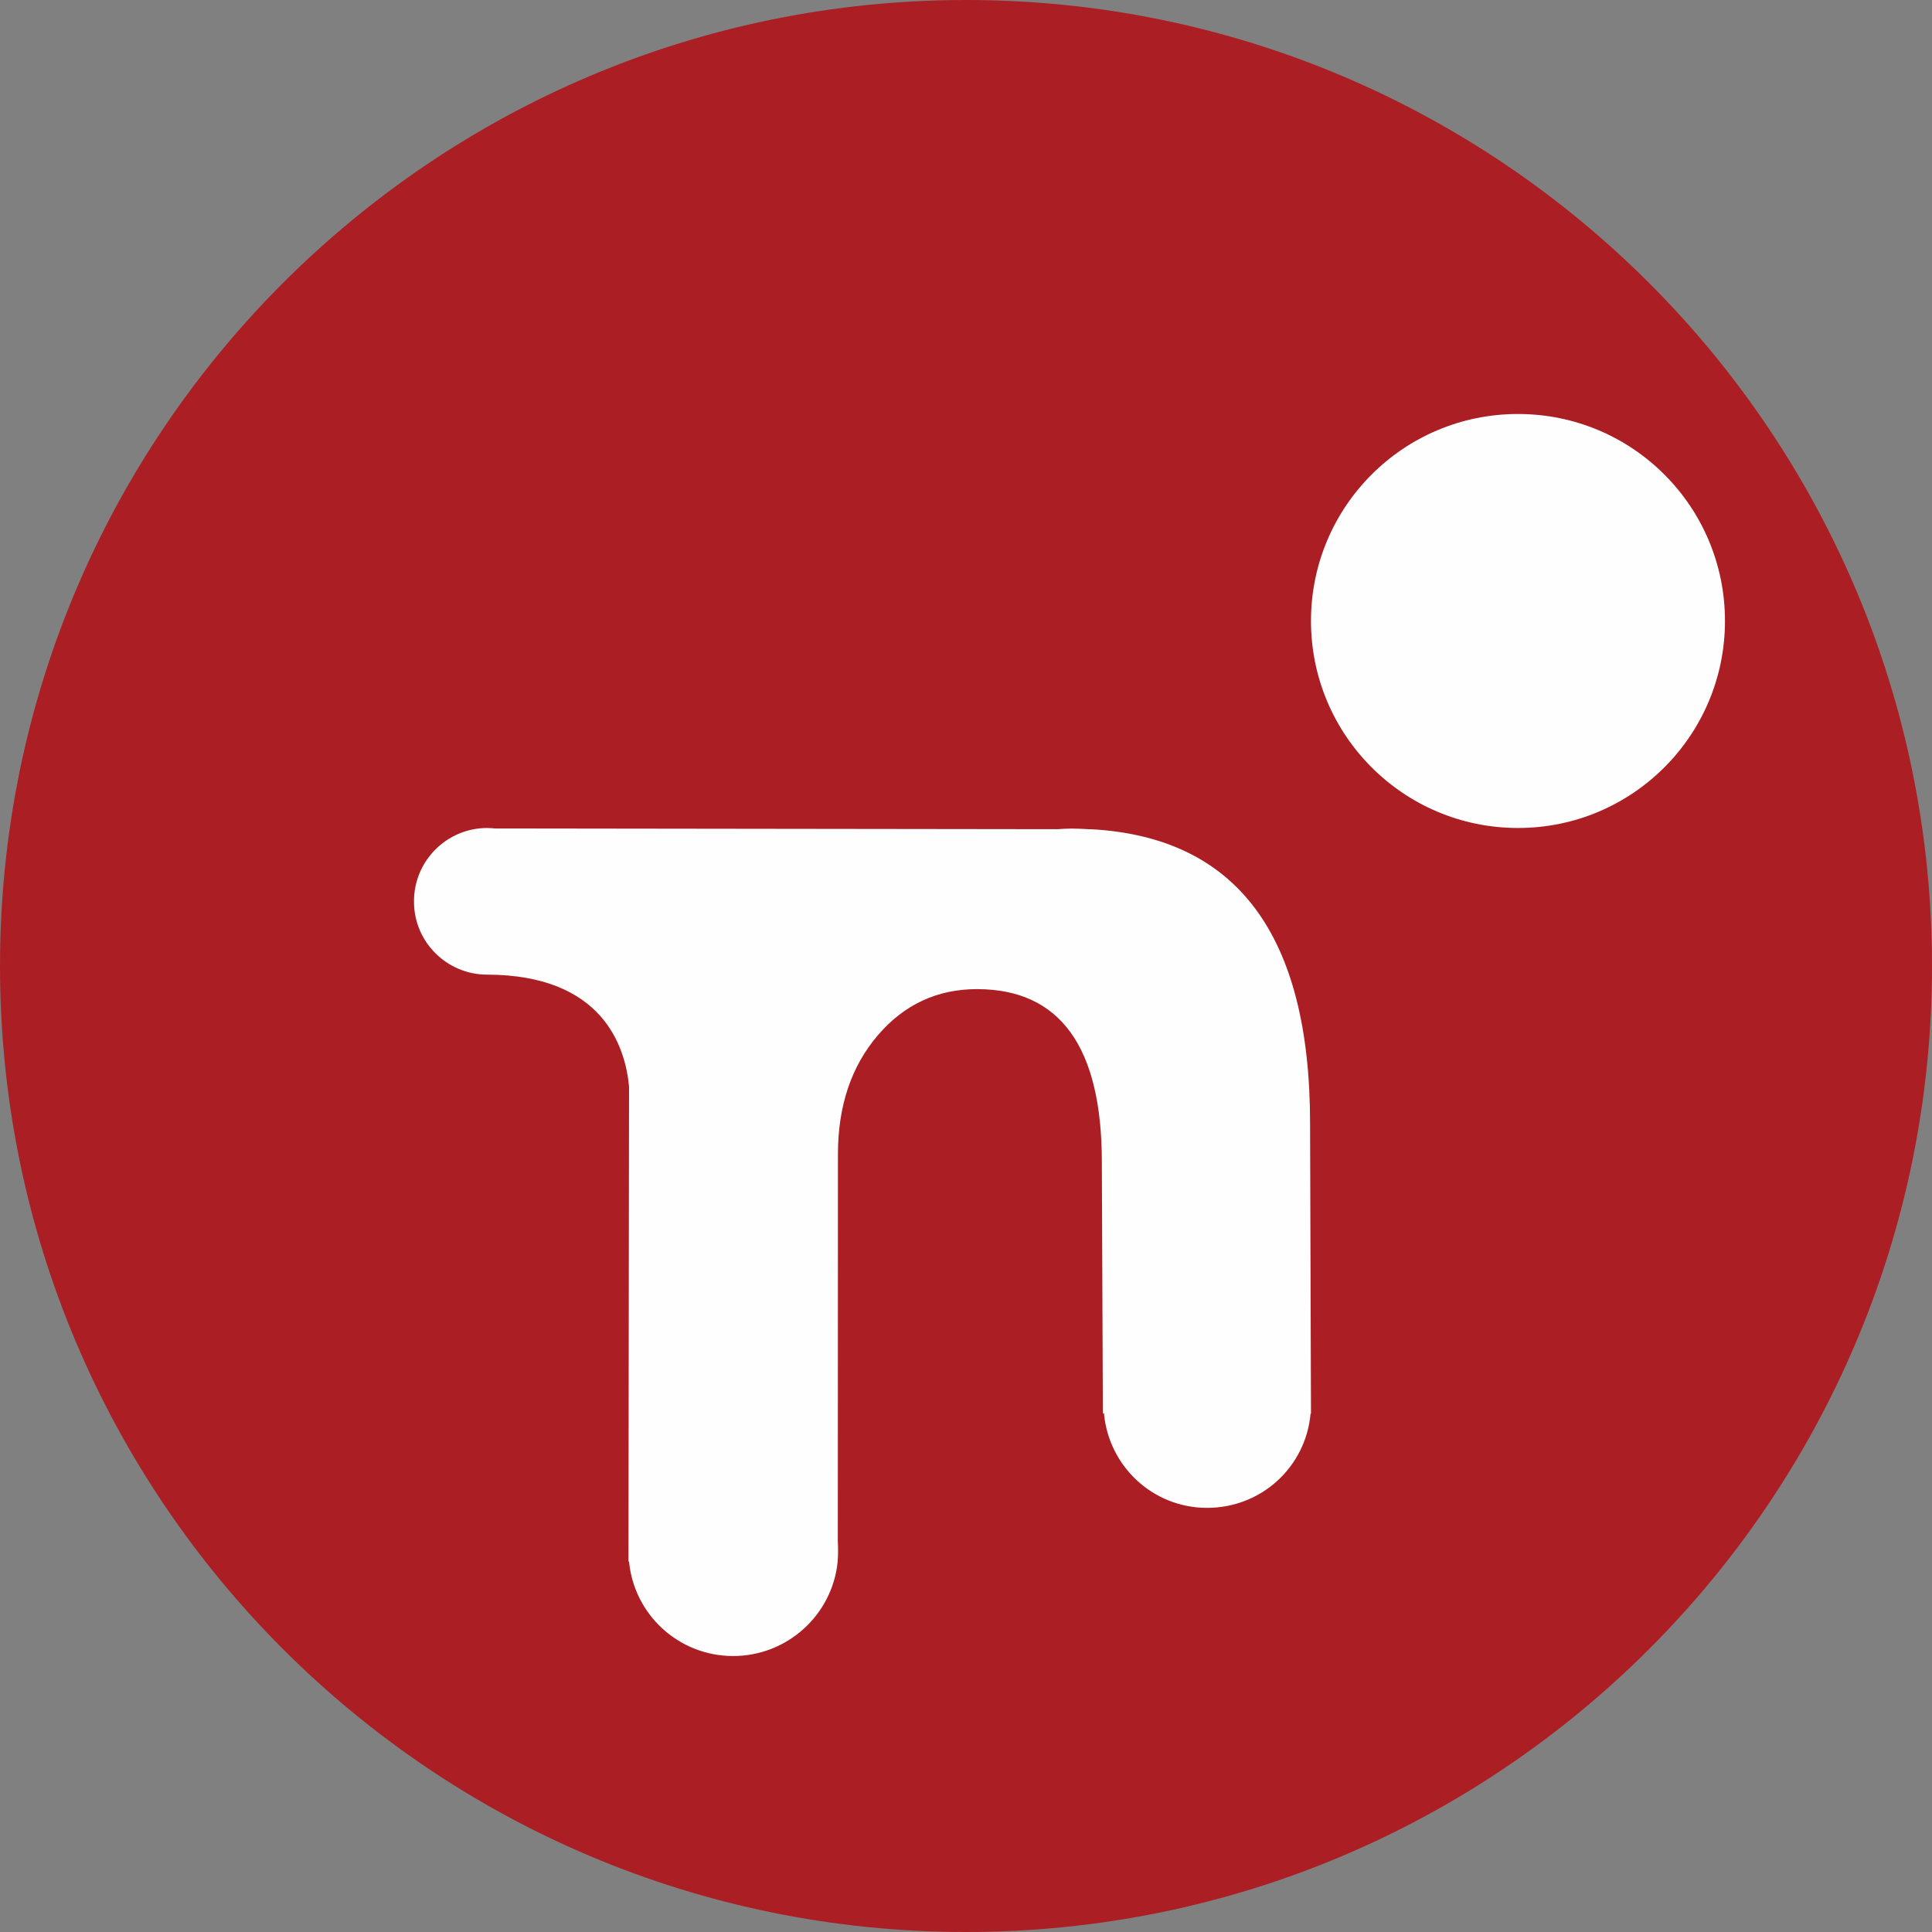 <?xml version="1.0" encoding="UTF-8"?>
<svg width="32px" height="32px" viewBox="0 0 32 32" version="1.1" xmlns="http://www.w3.org/2000/svg" xmlns:xlink="http://www.w3.org/1999/xlink">
    <rect x="0" y="0" width="32" height="32" fill="#808080" stroke="none"/>
    <title>编组 4</title>
    <g id="--------------⌙文件存储NAS" stroke="none" stroke-width="1" fill="none" fill-rule="evenodd">
        <g id="编组-4">
            <path d="M16.001,0 C7.164,0 0,7.166 0,16.001 C0,24.836 7.164,32 16.001,32 C24.839,32 32,24.836 32,16.001 C32,7.166 24.839,0 16.001,0" id="Fill-11" fill="#AB1F24"></path>
            <path d="M21.714,23.415 L21.707,23.415 C21.629,24.293 20.896,24.975 19.993,24.975 C19.095,24.975 18.365,24.287 18.285,23.41 L18.267,23.41 L18.25,19.257 C18.252,17.343 17.561,16.383 16.181,16.383 C15.525,16.383 14.975,16.638 14.539,17.148 C14.104,17.658 13.881,18.308 13.879,19.105 L13.877,25.52 C13.879,25.579 13.881,25.634 13.881,25.692 C13.881,25.755 13.879,25.809 13.874,25.87 C13.786,26.744 13.043,27.429 12.143,27.429 C11.24,27.429 10.502,26.742 10.419,25.864 L10.409,25.864 L10.419,17.998 C10.357,17.323 9.974,16.148 8.068,16.143 C7.4,16.143 6.852,15.599 6.857,14.926 C6.857,14.259 7.4,13.714 8.07,13.714 C8.115,13.714 8.158,13.719 8.2,13.722 L17.512,13.734 C17.592,13.729 17.669,13.724 17.752,13.724 C17.842,13.724 17.937,13.729 18.027,13.734 L18.064,13.734 C20.491,13.864 21.702,15.491 21.699,18.62 L21.714,23.415 Z" id="Fill-12" fill="#FEFEFE"></path>
            <path d="M25.143,13.714 C23.247,13.714 21.714,12.177 21.714,10.285 C21.714,8.391 23.247,6.857 25.143,6.857 C27.039,6.857 28.571,8.391 28.571,10.285 C28.571,12.177 27.039,13.714 25.143,13.714" id="Fill-13" fill="#FEFEFE"></path>
        </g>
    </g>
</svg>